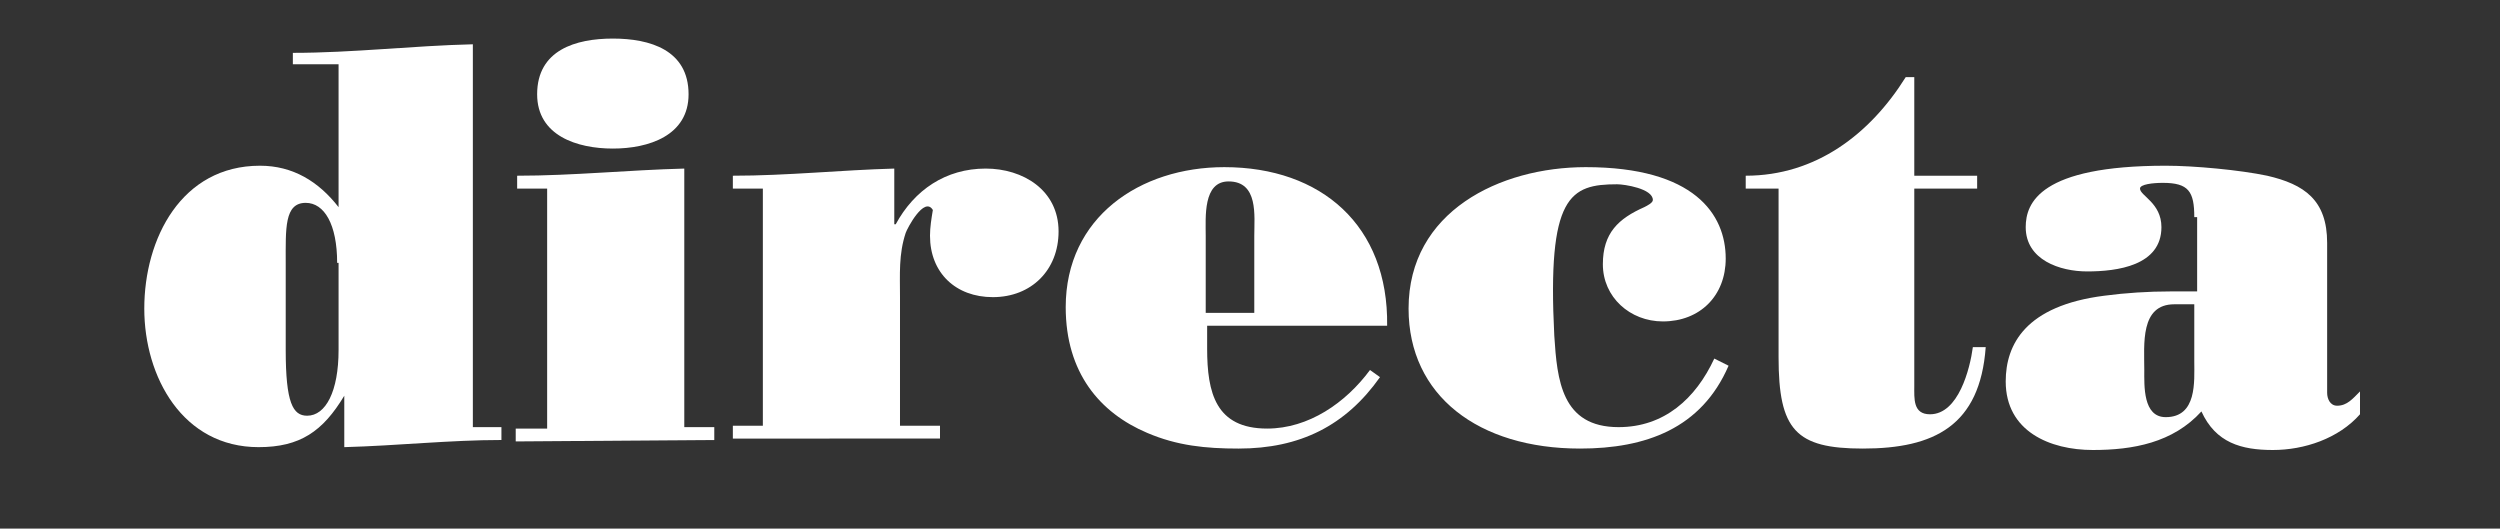 <?xml version="1.0" encoding="utf-8"?>
<!-- Generator: Adobe Illustrator 24.0.3, SVG Export Plug-In . SVG Version: 6.00 Build 0)  -->
<!DOCTYPE svg PUBLIC "-//W3C//DTD SVG 1.1//EN" "http://www.w3.org/Graphics/SVG/1.1/DTD/svg11.dtd">
<svg version="1.1" id="Livello_1" xmlns:x="http://ns.adobe.com/Extensibility/1.0/" xmlns:i="http://ns.adobe.com/AdobeIllustrator/10.0/" xmlns:graph="http://ns.adobe.com/Graphs/1.0/"
	 xmlns="http://www.w3.org/2000/svg" xmlns:xlink="http://www.w3.org/1999/xlink" x="0px" y="0px" width="175px" height="37px"
	 viewBox="0 0 175 37" style="enable-background:new 0 0 175 37;" xml:space="preserve">
<rect x="0" y="0" width="175" height="37" fill="#333333" stroke="none"/>
<style type="text/css">
	.st0{fill:#FFFFFF;}
</style>
<title>logo-blu-ITA-tracc-2</title>
<g>
	<path class="st0" d="M35.1,29.9v0.9c-3.6,0-7.3,0.4-11,0.5v-3.6c-1.5,2.5-3.1,3.6-6,3.6c-5.3,0-8-4.9-8-9.7c0-4.9,2.6-10,8.1-10
		c2.3,0,4.1,1.1,5.5,2.9v-10h-3.2V3.7c4.2,0,8.4-0.5,12.6-0.6v26.8H35.1z M23.6,18.4c0-2.7-0.9-4.2-2.2-4.2c-1.5,0-1.4,1.8-1.4,4.2
		v6.1c0,3.7,0.5,4.6,1.5,4.6c1.3,0,2.2-1.7,2.2-4.6v-6.1H23.6z"/>
	<path class="st0" d="M36.1,30.9V30h2.2V13.2h-2.1v-0.9c3.9,0,7.8-0.4,11.7-0.5v18.1H50v0.9L36.1,30.9L36.1,30.9z M48.2,6.6
		c0,2.9-2.8,3.8-5.3,3.8s-5.3-0.9-5.3-3.8c0-3.1,2.7-3.9,5.3-3.9S48.2,3.5,48.2,6.6L48.2,6.6z"/>
	<path class="st0" d="M51.3,13.2v-0.9c3.8,0,7.6-0.4,11.3-0.5v3.9h0.1c1.3-2.4,3.5-3.9,6.3-3.9c2.6,0,5.1,1.5,5.1,4.4
		c0,2.7-1.9,4.6-4.6,4.6c-2.6,0-4.4-1.7-4.4-4.3c0-0.6,0.1-1.2,0.2-1.8c-0.6-1-1.8,1.3-1.9,1.6c-0.5,1.5-0.4,2.9-0.4,4.5v9h2.8v0.9
		H51.3v-0.9h2.1V13.2H51.3z"/>
	<path class="st0" d="M84.5,22.8v1.6c0,3.1,0.6,5.6,4.2,5.6c2.9,0,5.5-1.8,7.2-4.1l0.7,0.5c-2.4,3.4-5.6,5-9.9,5
		c-2.3,0-4.3-0.2-6.4-1.1c-3.3-1.4-5.7-4.2-5.7-8.8c0-6.3,5.2-9.8,11.1-9.8c6.8,0,11.5,4.1,11.4,11.1H84.5z M87.8,21.9v-5.4
		c0-1.4,0.3-3.8-1.8-3.8c-1.8,0-1.6,2.5-1.6,3.8v5.4H87.8z"/>
	<path class="st0" d="M121,25.6c-1.9,4.4-5.8,5.8-10.4,5.8c-7.1,0-12-3.7-12-9.8c0-6.8,6.4-9.9,12.4-9.9c7.6,0,9.8,3.3,9.8,6.4
		c0,2.6-1.8,4.4-4.4,4.4c-2.3,0-4.2-1.7-4.2-4c0-2.2,1.1-3.2,2.9-4c0.2-0.1,0.6-0.3,0.6-0.5c0-0.8-2-1.1-2.5-1.1
		c-3.3,0-4.9,0.8-4.4,10.6c0.2,3.1,0.5,6.4,4.5,6.4c3.2,0,5.4-2,6.7-4.8L121,25.6z"/>
	<path class="st0" d="M134,5.4v6.9h4.4v0.9H134V27c0,0.9-0.1,2,1.1,2c2,0,2.8-3.2,3-4.7h0.9c-0.4,5.5-3.6,7.1-8.6,7.1
		c-4.7,0-5.9-1.3-5.9-6.4V13.2h-2.3v-0.9c4.9,0,8.7-2.9,11.2-6.9H134z"/>
	<path class="st0" d="M153.6,15.2c0-1.8-0.4-2.4-2.2-2.4c-0.7,0-1.6,0.1-1.6,0.4c0,0.5,1.5,1,1.5,2.7c0,2.7-3.1,3.1-5.2,3.1
		c-1.9,0-4.3-0.8-4.3-3.1c0-1.7,1-4.3,9.8-4.3c2,0,5.2,0.3,7.1,0.7c2.6,0.6,4.2,1.7,4.2,4.7v10.5c0,0.4,0.2,0.9,0.7,0.9
		c0.7,0,1.1-0.5,1.6-1V29c-1.5,1.7-3.9,2.5-6.1,2.5c-2.2,0-4-0.5-5-2.7c-2,2.2-4.8,2.7-7.6,2.7c-3,0-6.1-1.3-6.1-4.8
		c0-2.6,1.4-5.3,6.9-6c1.5-0.2,3.1-0.3,4.6-0.3h1.9v-5.2H153.6z M153.6,21.3h-1.4c-2.4,0-2.1,2.8-2.1,4.6c0,1.1-0.1,3.3,1.5,3.3
		c2.2,0,2-2.5,2-3.9V21.3z"/>
</g>
</svg>
